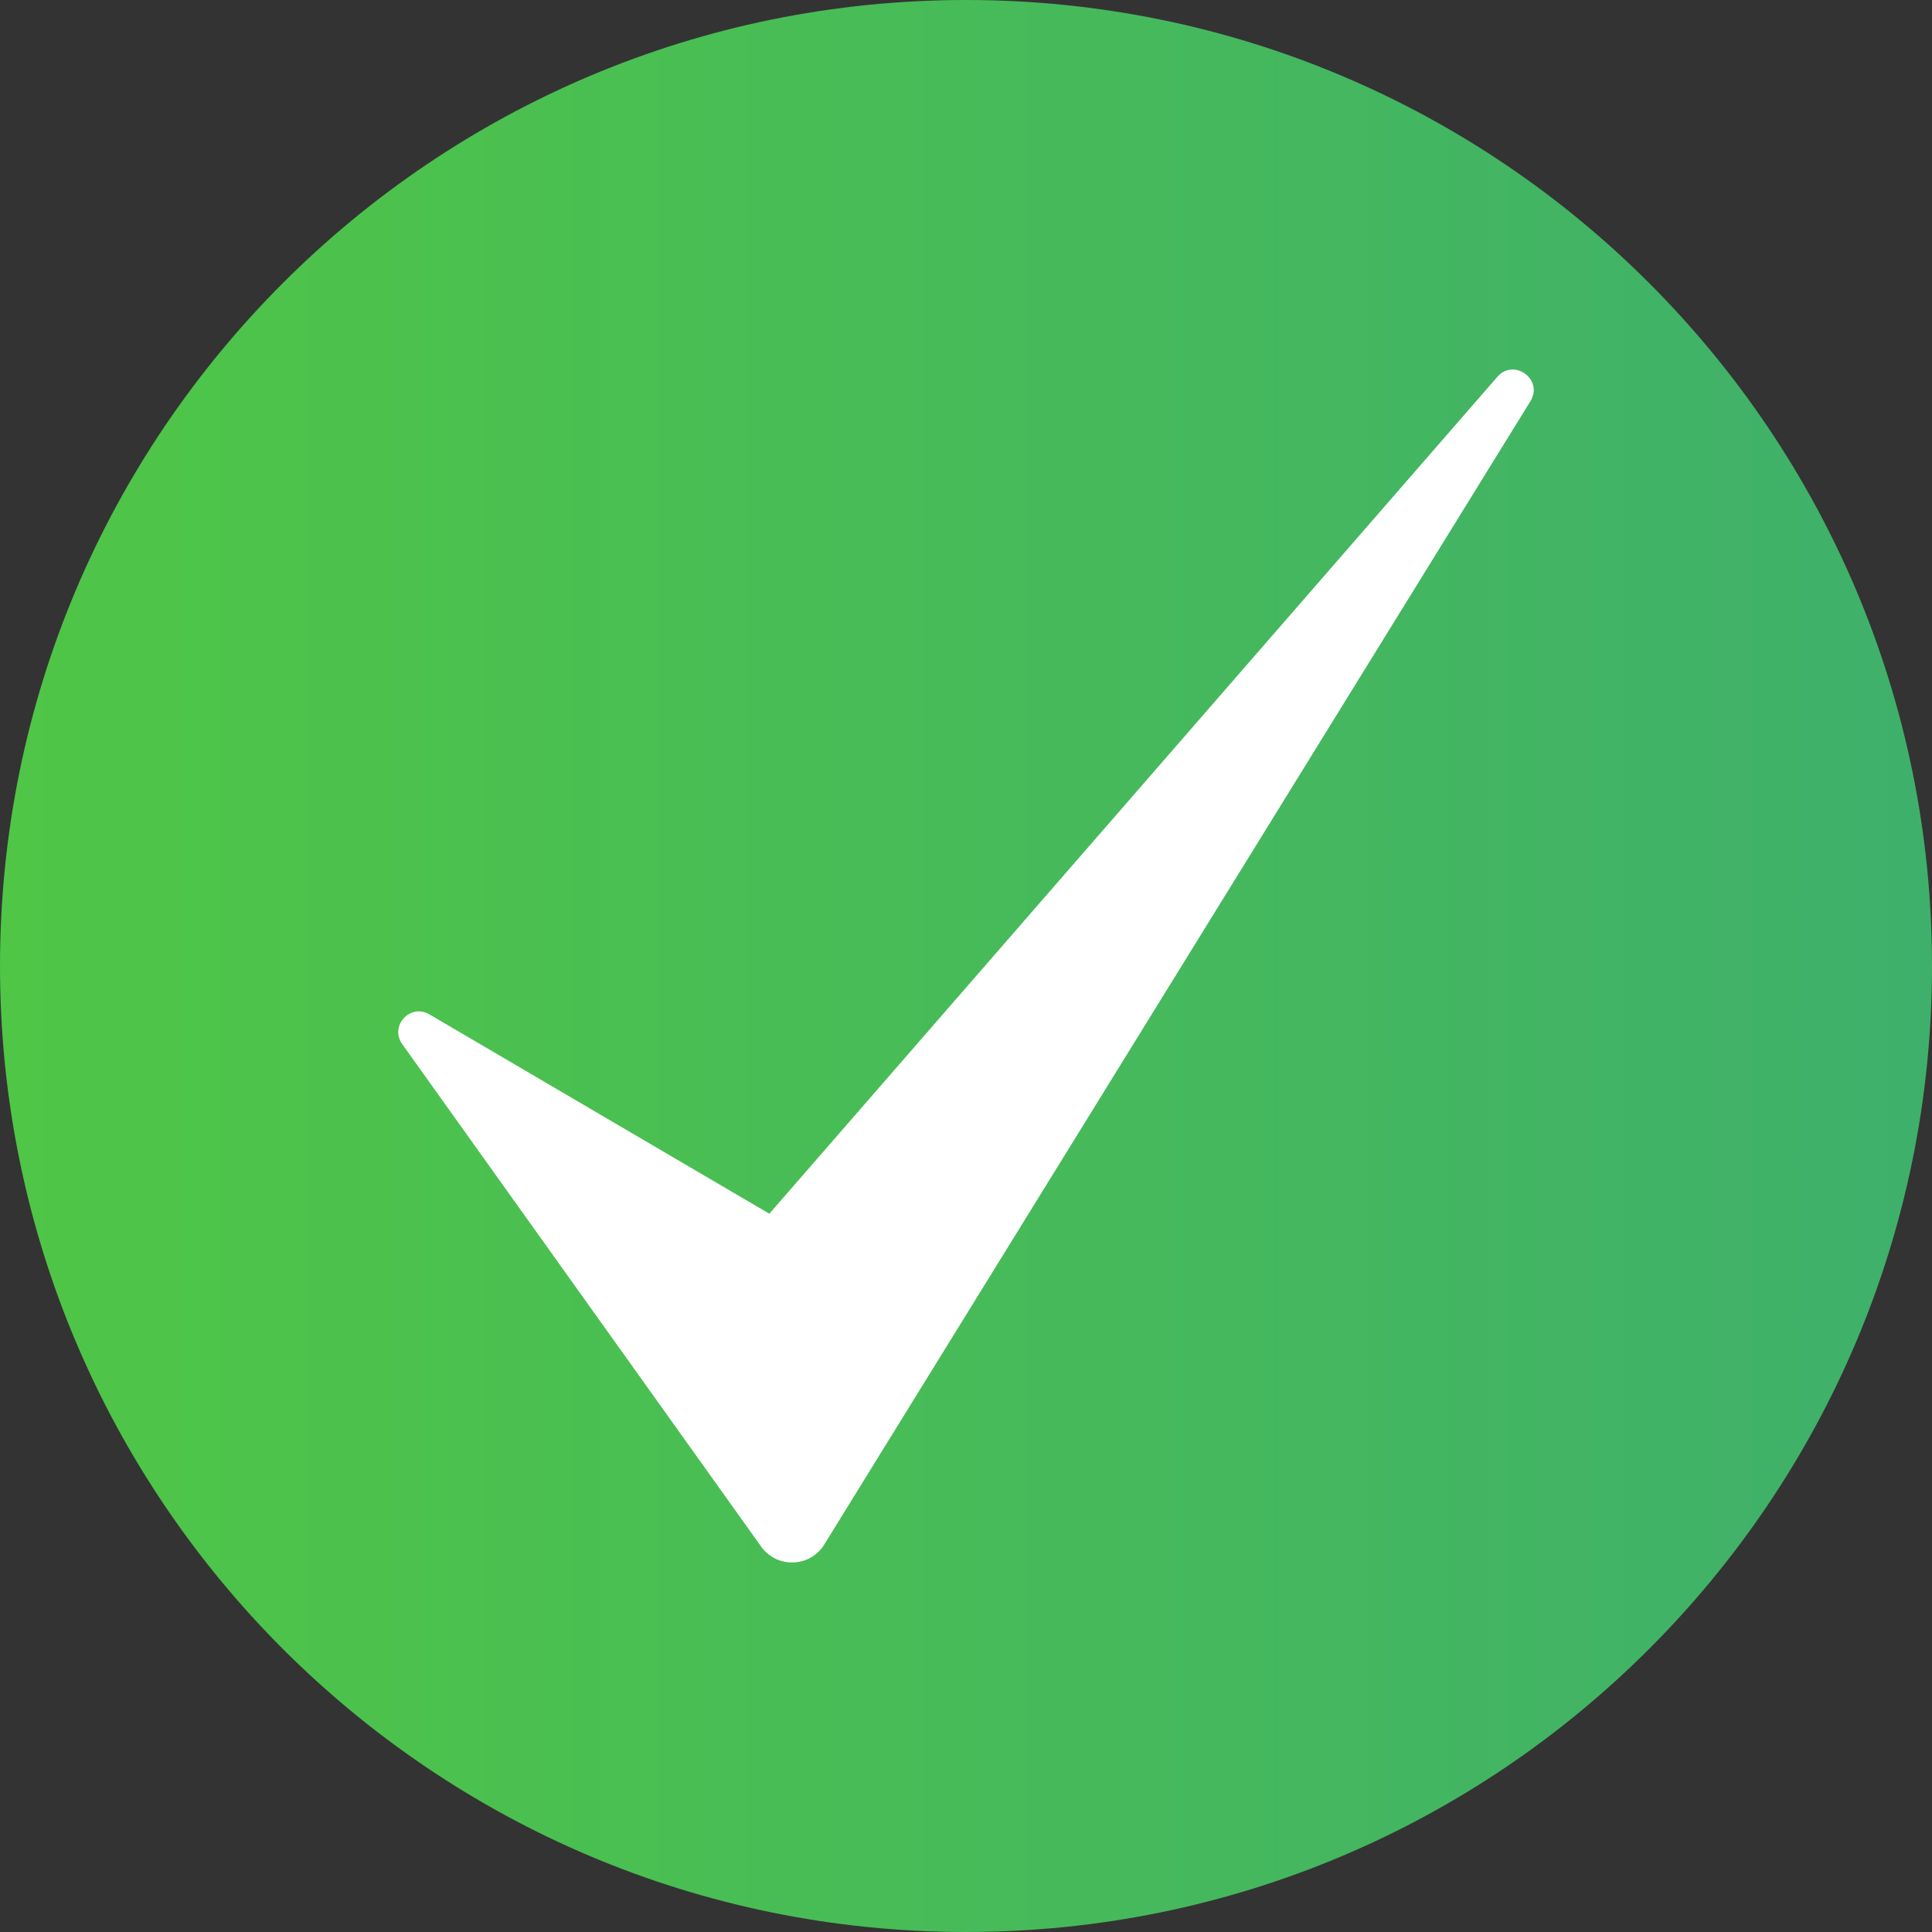 <?xml version="1.0" encoding="UTF-8"?> <svg xmlns="http://www.w3.org/2000/svg" width="120" height="120" viewBox="0 0 120 120" fill="none"><rect x="0" y="0" width="120" height="120" fill="#333333" stroke="none"/><path d="M120 59.995C120 76.57 113.287 91.568 102.42 102.427C91.57 113.286 76.565 120 59.999 120C26.868 120 0 93.138 0 59.996C0 43.429 6.713 28.431 17.58 17.572C28.43 6.713 43.435 0 60.001 0C76.566 0 91.571 6.713 102.421 17.572C113.287 28.43 120 43.427 120 59.995Z" fill="url(#paint0_linear_2132_326)"></path><path d="M95.058 24.918L51.198 95.93C50.314 97.363 48.256 97.431 47.278 96.062L24.982 64.851C24.179 63.727 25.478 62.305 26.669 63.004L47.785 75.387L93.004 23.405C94.037 22.22 95.884 23.581 95.058 24.918Z" fill="white"></path><defs><linearGradient id="paint0_linear_2132_326" x1="-0" y1="59.999" x2="120" y2="59.999" gradientUnits="userSpaceOnUse"><stop stop-color="#4FC646"></stop><stop offset="1" stop-color="#3FB06B"></stop></linearGradient></defs></svg> 